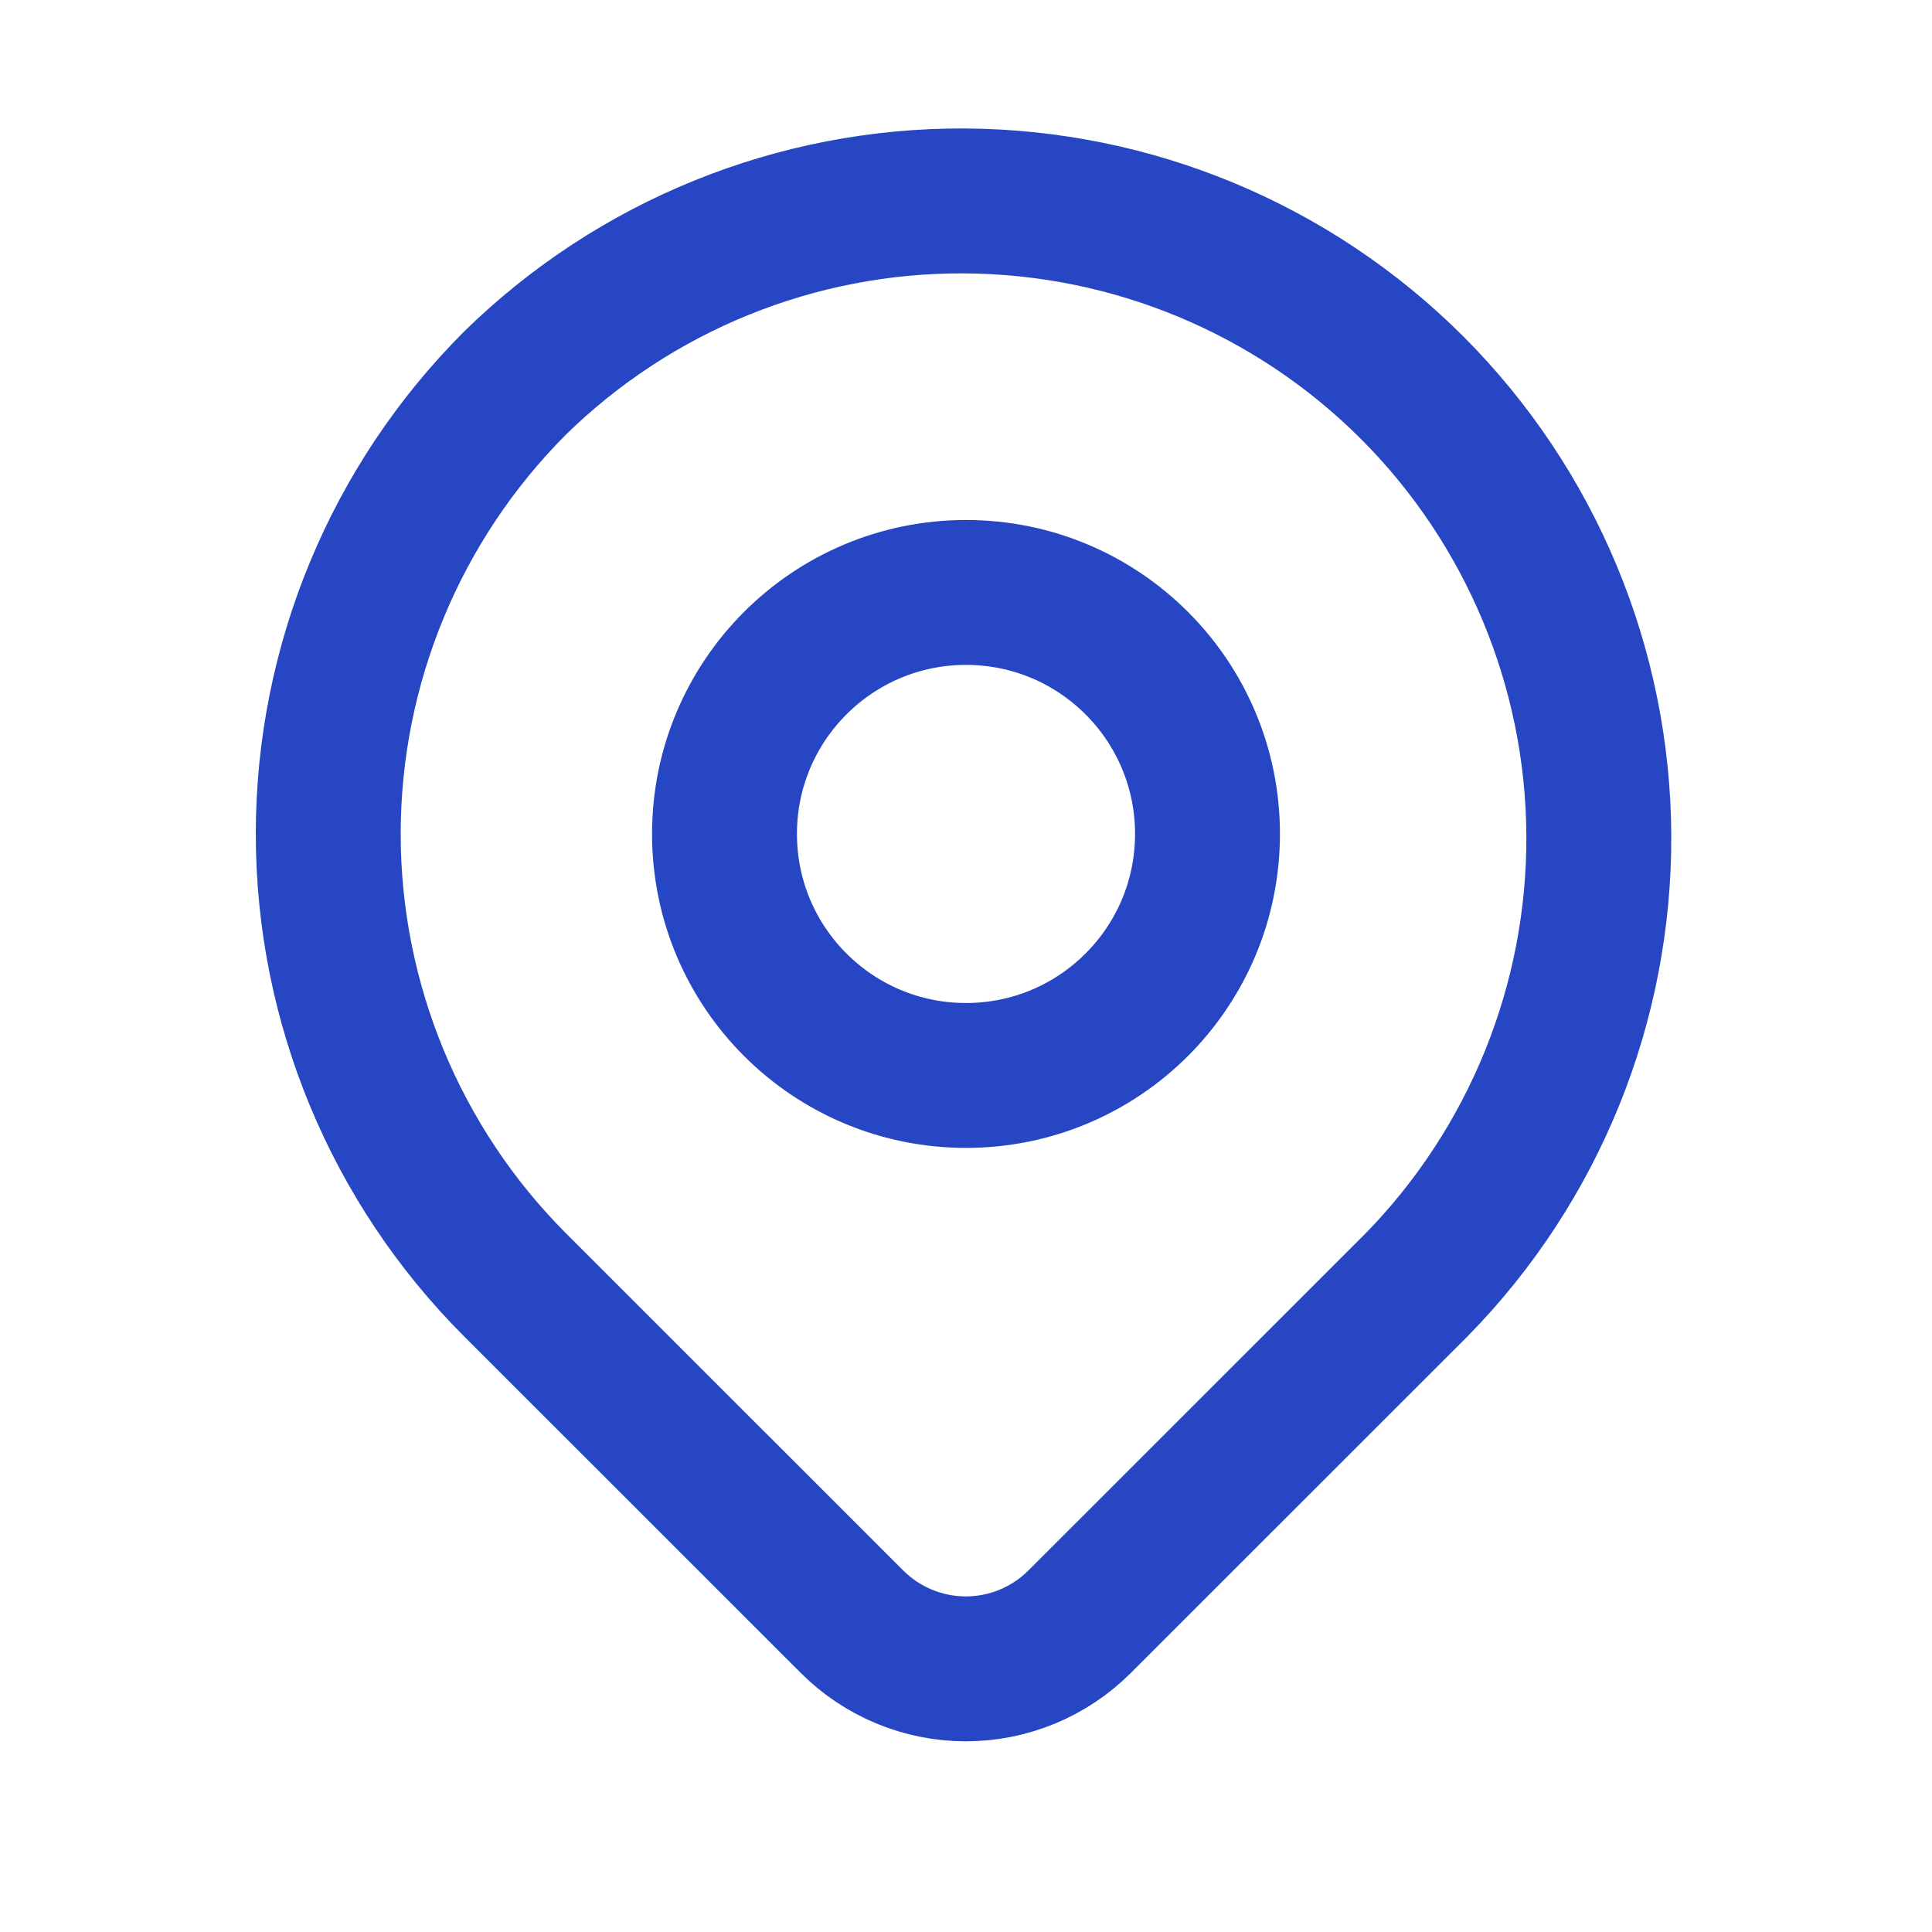 <svg width="50" height="50" viewBox="0 0 20 20" fill="none" xmlns="http://www.w3.org/2000/svg">
<path d="M5.331 3.966C6.573 2.749 8.245 2.071 9.984 2.08C11.723 2.089 13.388 2.784 14.618 4.013C15.847 5.243 16.542 6.908 16.551 8.647C16.559 10.386 15.882 12.058 14.665 13.3L11.176 16.788C10.864 17.1 10.44 17.276 9.998 17.276C9.556 17.276 9.132 17.1 8.82 16.788L5.331 13.3C4.094 12.062 3.398 10.383 3.398 8.633C3.398 6.883 4.094 5.204 5.331 3.966Z" stroke="#2746C4" stroke-width="1.5" stroke-linejoin="round"/>
<path d="M10 11.133C11.381 11.133 12.5 10.014 12.5 8.633C12.5 7.252 11.381 6.133 10 6.133C8.619 6.133 7.5 7.252 7.5 8.633C7.5 10.014 8.619 11.133 10 11.133Z" stroke="#2746C4" stroke-width="1.5" stroke-linecap="round" stroke-linejoin="round"/>
</svg>
